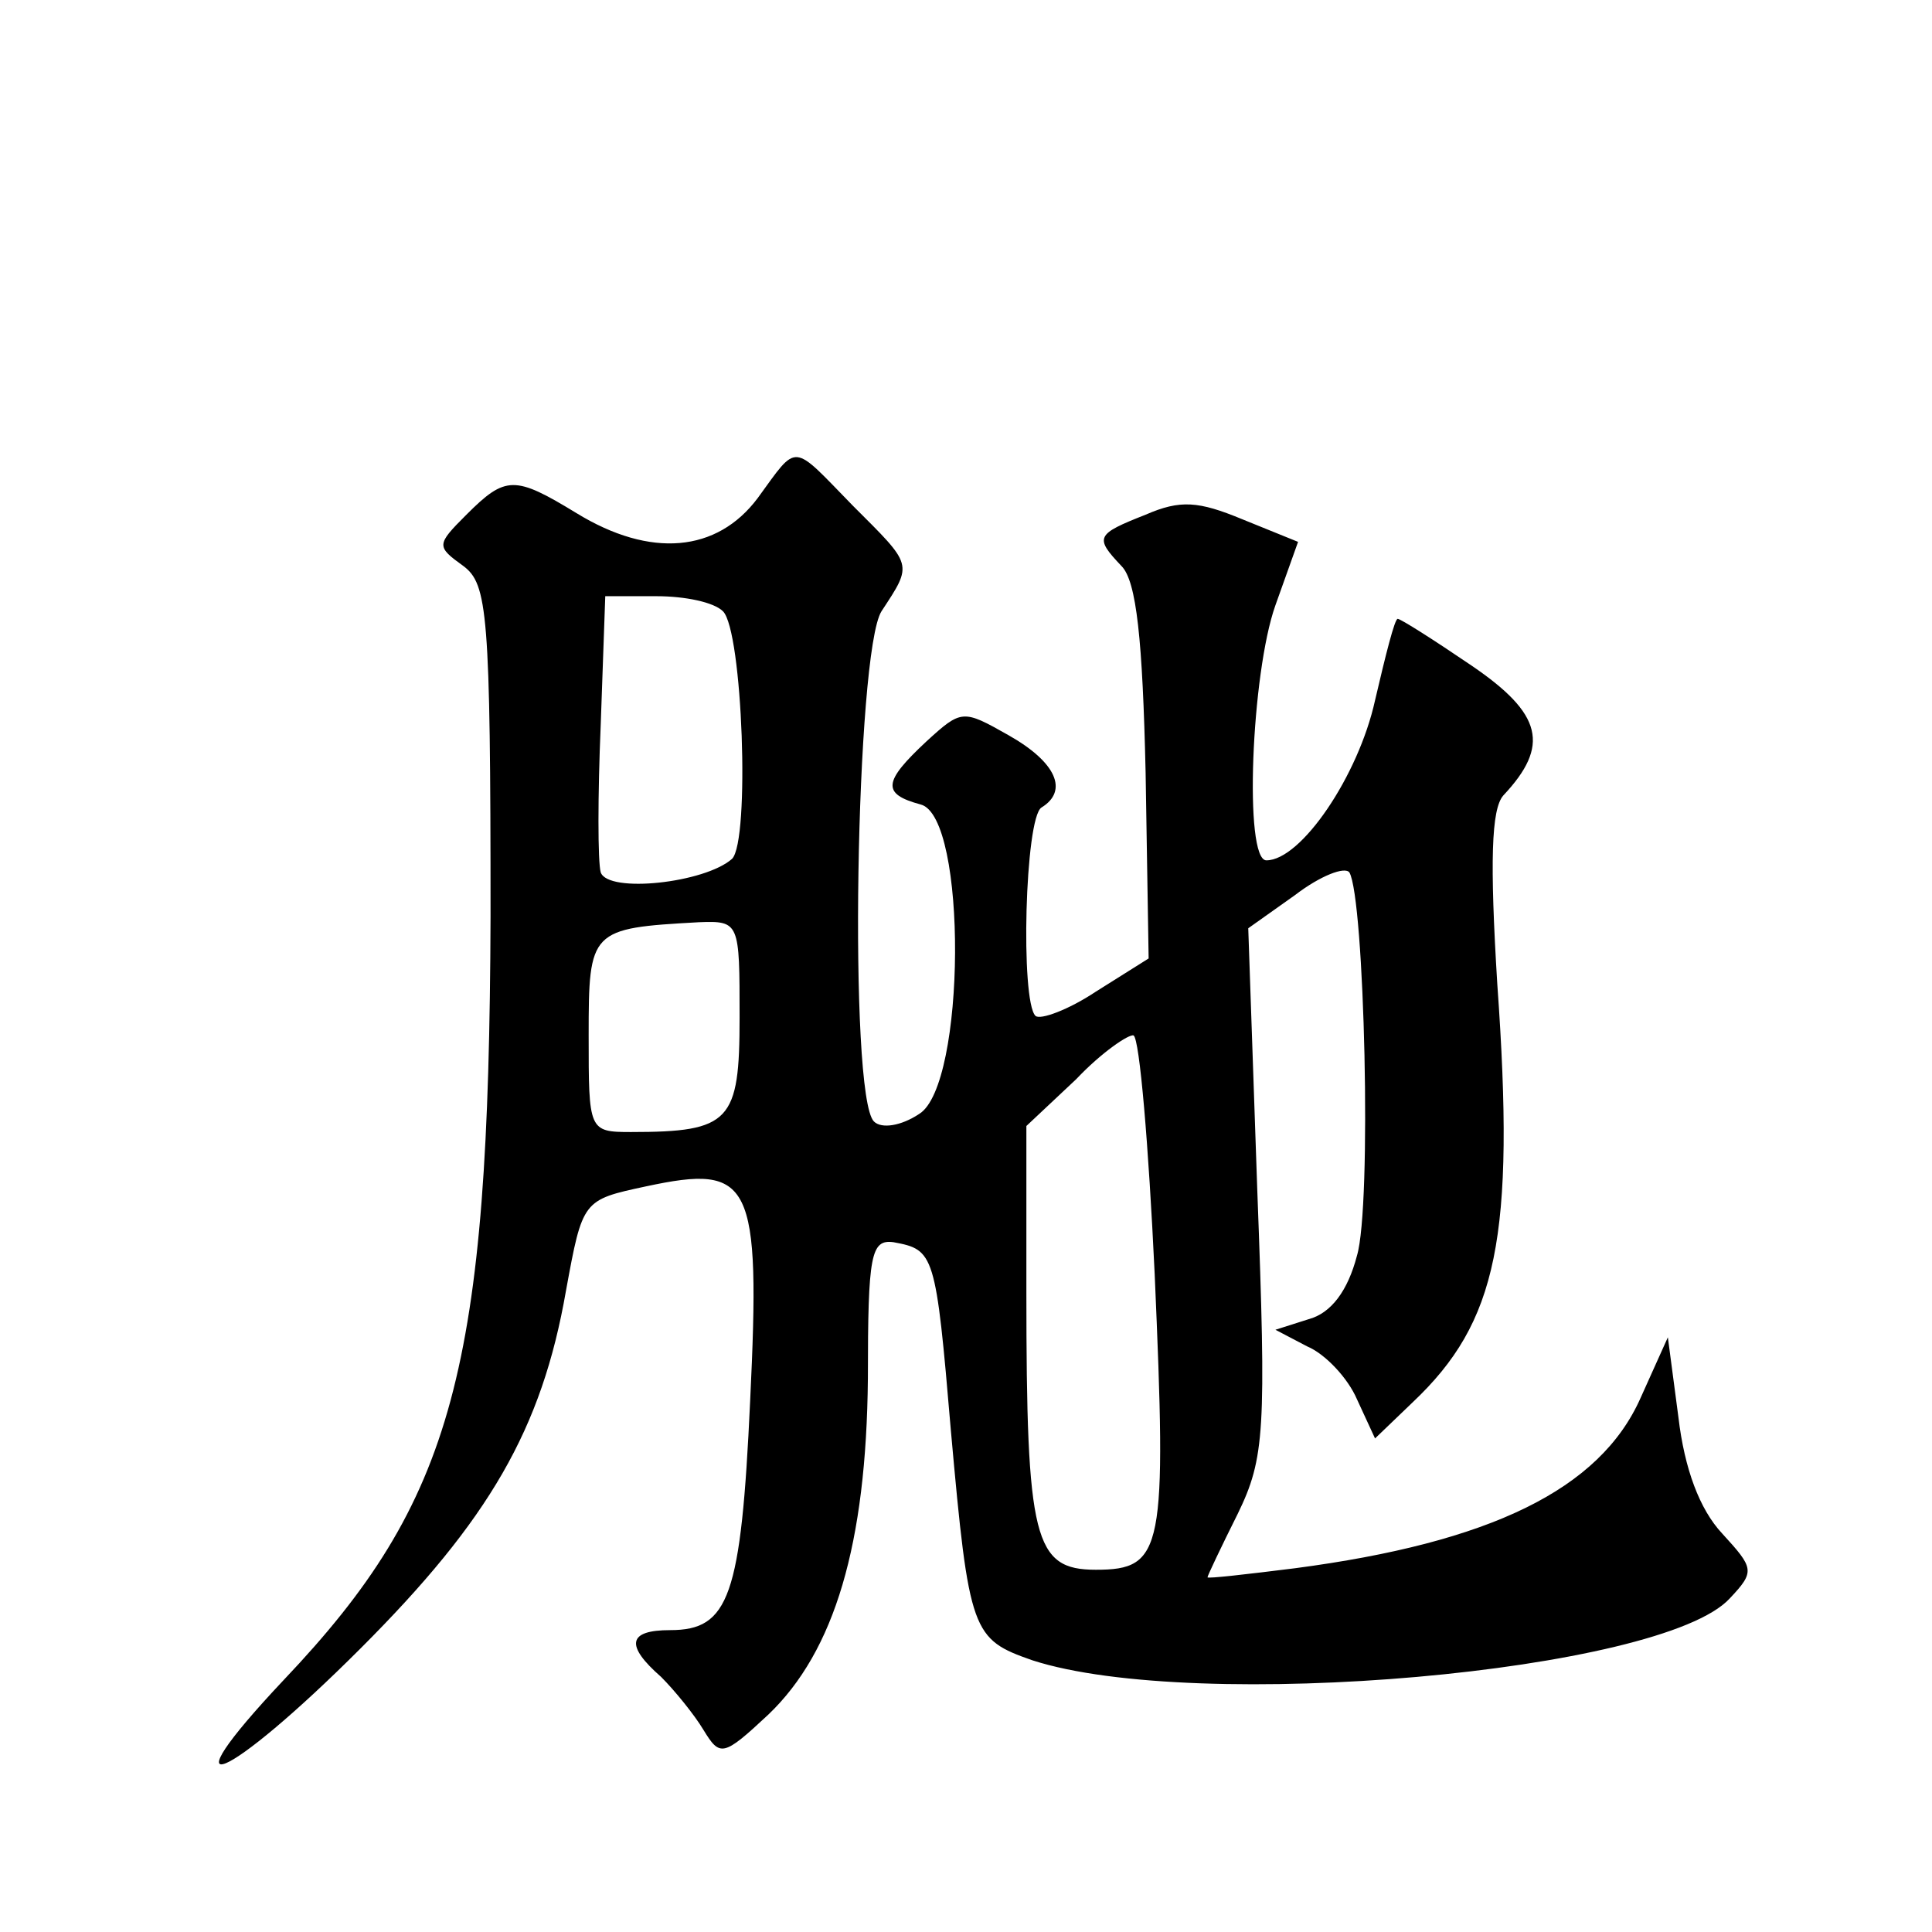 <?xml version="1.0" standalone="no"?>
<!DOCTYPE svg PUBLIC "-//W3C//DTD SVG 20010904//EN"
 "http://www.w3.org/TR/2001/REC-SVG-20010904/DTD/svg10.dtd">
<svg version="1.0" xmlns="http://www.w3.org/2000/svg"
 width="128pt" height="128pt" viewBox="0 0 128 128"
 preserveAspectRatio="xMidYMid meet">
<g transform="translate(0,128) scale(0.1,-0.1)"
fill="#0" stroke="none">
<path d="M502 950 c-27 -36 -71 -40 -120 -10 -41 25 -47 25 -73 -1 -20 -20 -20
-21 -2 -34 16 -12 18 -31 18 -232 -1 -300 -24 -387 -137 -506 -81 -86 -38 -68 51
21 85 85 120 145 136 237 11 60 11 60 53 69 70 15 76 4 69 -142 -6 -130 -14 -152
-53 -152 -28 0 -30 -10 -6 -31 9 -9 22 -25 28 -35 11 -18 13 -18 43 10 44 42 65
113 66 223 0 82 2 92 17 90 27 -5 28 -7 38 -125 12 -134 14 -138 54 -152 108 -35
417 -8 462 41 17 18 16 20 -5 43 -15 16 -25 43 -29 77 l-7 53 -18 -40 c-27 -61
-100 -96 -229 -113 -32 -4 -58 -7 -58 -6 0 1 9 20 20 42 18 37 19 55 13 214 l-6
174 31 22 c17 13 33 19 36 15 10 -17 15 -221 5 -254 -6 -23 -17 -38 -32 -42 l-22
-7 21 -11 c12 -5 27 -21 33 -35 l12 -26 25 24 c56 53 68 109 56 277 -5 81 -4 116
4 125 31 33 26 54 -21 86 -25 17 -47 31 -49 31 -2 0 -8 -24 -15 -54 -11 -50 -49
-106 -72 -106 -15 0 -10 124 6 169 l15 42 -37 15 c-29 12 -41 13 -64 3 -33 -13
-34 -15 -16 -34 10 -10 14 -49 16 -137 l2 -123 -35 -22 c-18 -12 -37 -19 -40 -16
-10 10 -7 131 4 138 18 11 10 30 -22 48 -30 17 -31 17 -54 -4 -29 -27 -30 -35 -4
-42 31 -8 30 -186 -1 -205 -12 -8 -25 -10 -30 -5 -17 17 -12 311 5 338 21 32 21
30 -19 70 -41 42 -36 42 -63 5z m-23 -75 c13 -13 18 -152 6 -164 -18 -16 -82 -23
-87 -9 -2 7 -2 51 0 98 l3 85 34 0 c19 0 38 -4 44 -10z m11 -269 c0 -69 -6 -76
-72 -76 -28 0 -28 1 -28 64 0 70 1 71 73 75 27 1 27 0 27 -63z m275 -170 c8 -183
6 -196 -39 -196 -41 0 -46 20 -46 184 l0 110 33 31 c17 18 35 30 38 29 4 -2 10
-73 14 -158z"/>
</g>
</svg>
